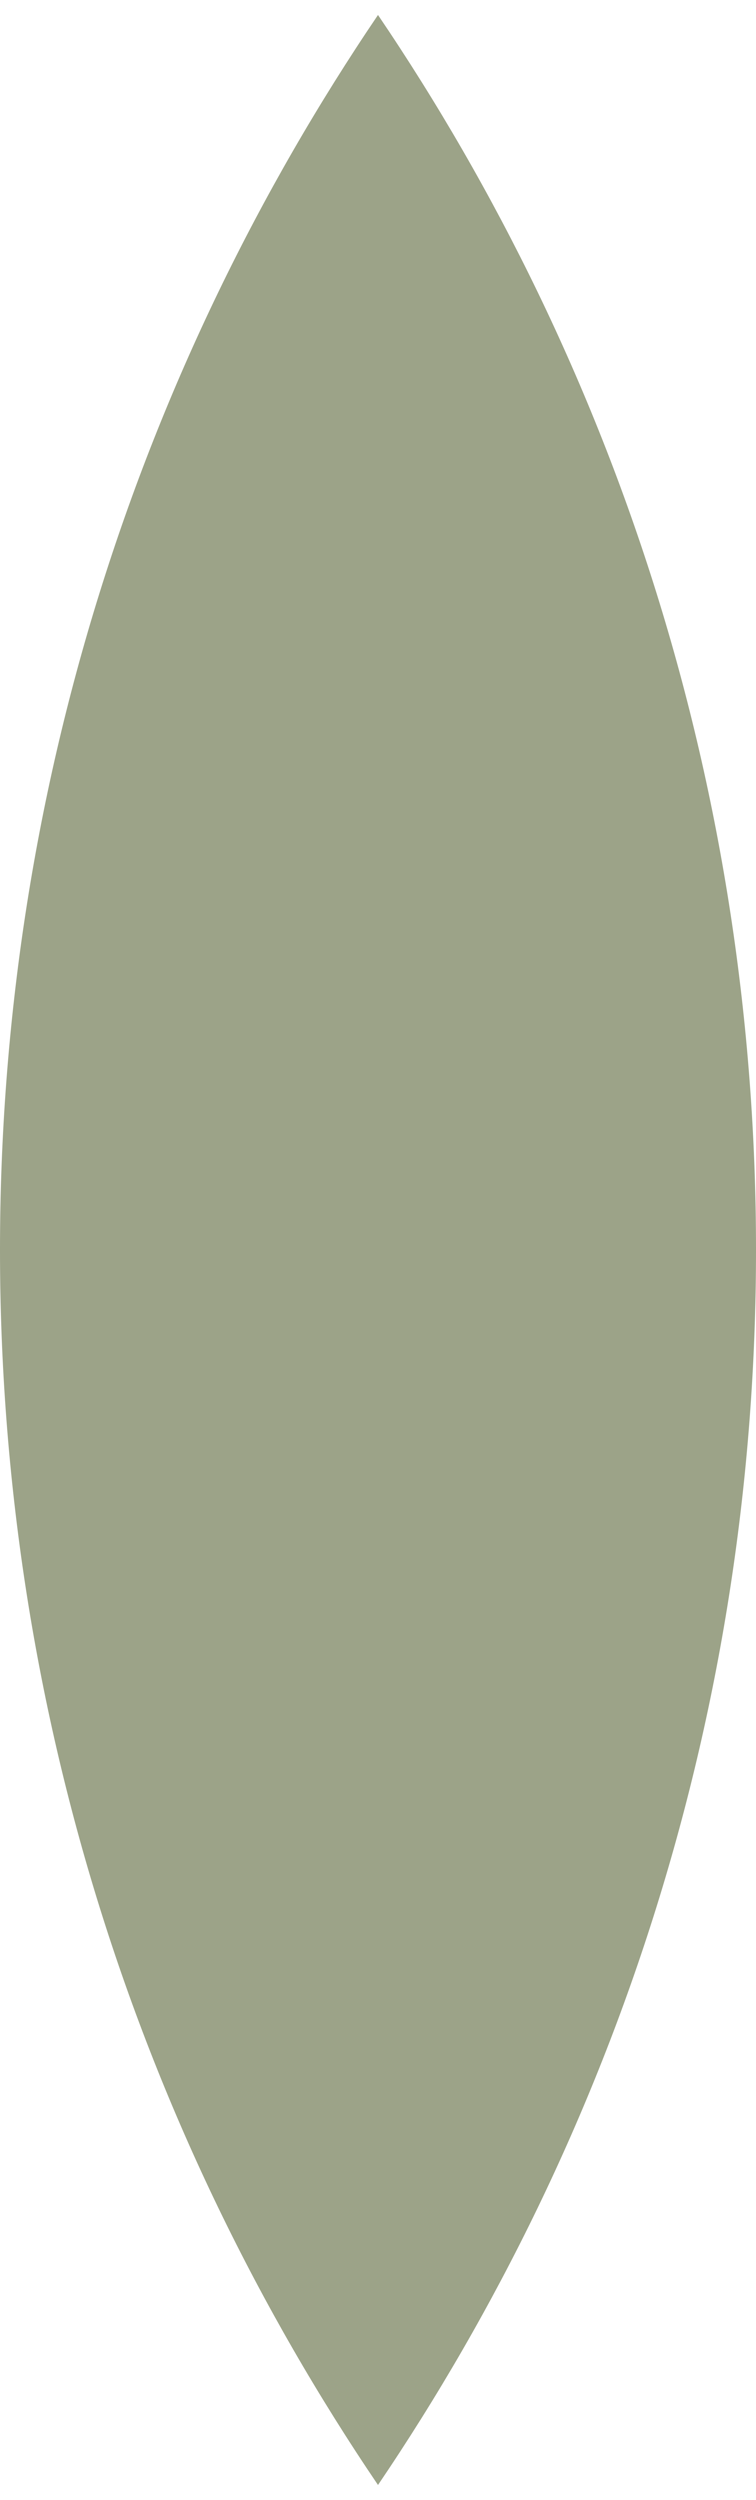 <?xml version="1.0" encoding="UTF-8"?> <svg xmlns="http://www.w3.org/2000/svg" width="23" height="76" viewBox="0 0 23 76" fill="none"> <path fill-rule="evenodd" clip-rule="evenodd" d="M11.5 0.455C18.759 11.165 23 24.087 23 38C23 51.913 18.759 64.835 11.5 75.545C4.241 64.835 1.2163e-06 51.913 0 38C-1.2163e-06 24.087 4.241 11.165 11.5 0.455Z" fill="#9CA388"></path> </svg> 